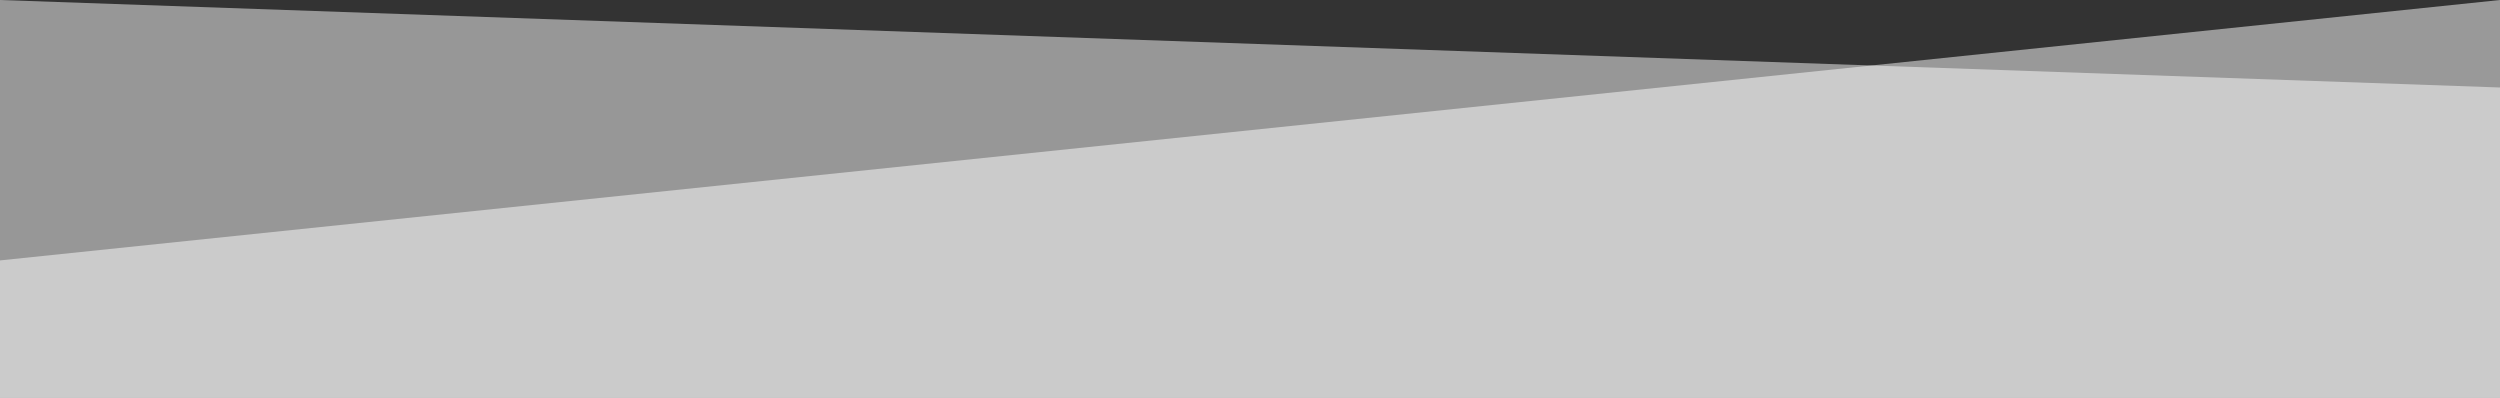 <?xml version="1.0" encoding="utf-8"?>
<!-- Generator: Adobe Illustrator 19.0.0, SVG Export Plug-In . SVG Version: 6.00 Build 0)  -->
<svg version="1.1" id="Calque_1" xmlns="http://www.w3.org/2000/svg" xmlns:xlink="http://www.w3.org/1999/xlink" x="0px" y="0px"
	 viewBox="0 0 1920 305.6" style="enable-background:new 0 0 1920 305.6;" xml:space="preserve">
<rect x="0" y="0" width="1920" height="305.6" fill="#333333" stroke="none"/>
<style type="text/css">
	.st0{opacity:0.49;fill:#FFFFFF;}
	.st1{opacity:0.5;fill:#FFFFFF;}
</style>
<polygon id="XMLID_1_" class="st0" points="1920,67.2 0,0 0,305.6 1920,305.6 "/>
<polygon id="XMLID_3_" class="st1" points="0,200 1920,0 1920,305.6 0,305.6 "/>
</svg>
